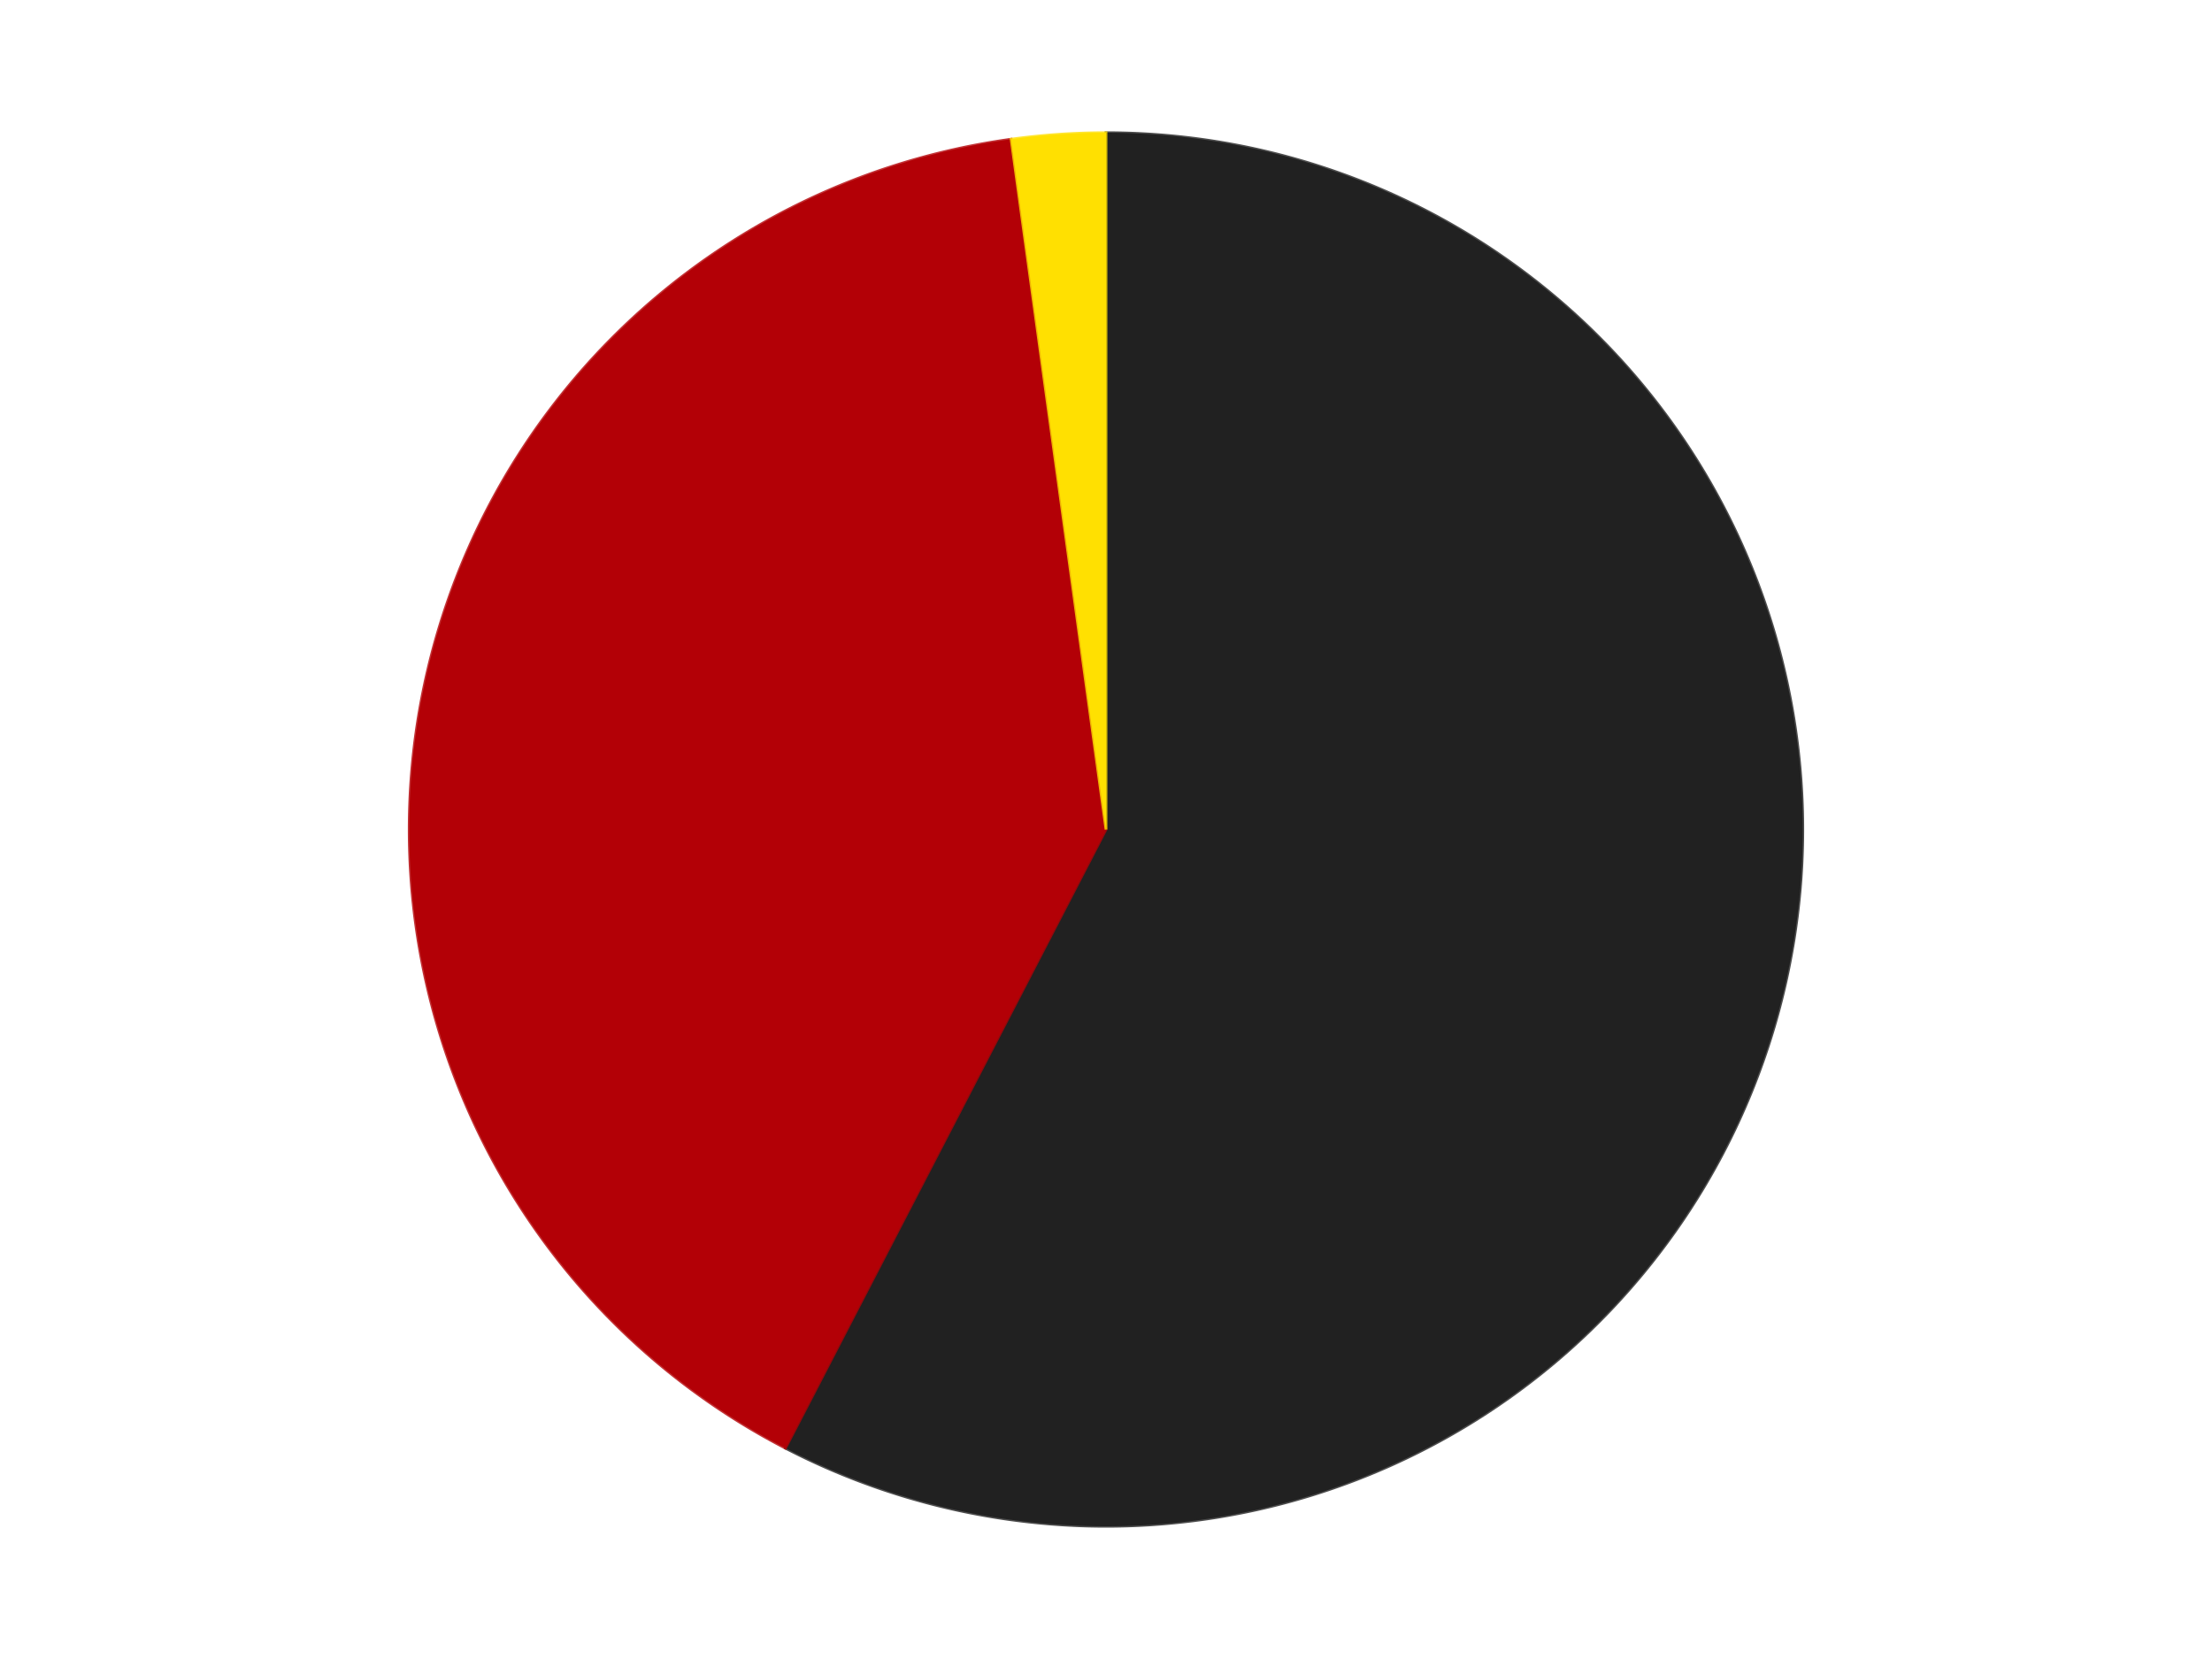 <?xml version='1.0' encoding='utf-8'?>
<svg xmlns="http://www.w3.org/2000/svg" xmlns:xlink="http://www.w3.org/1999/xlink" id="chart-49d50ecb-13f4-407f-a8a6-7204c5aa67f3" class="pygal-chart" viewBox="0 0 800 600"><!--Generated with pygal 3.0.4 (lxml) ©Kozea 2012-2016 on 2024-07-06--><!--http://pygal.org--><!--http://github.com/Kozea/pygal--><defs><style type="text/css">#chart-49d50ecb-13f4-407f-a8a6-7204c5aa67f3{-webkit-user-select:none;-webkit-font-smoothing:antialiased;font-family:Consolas,"Liberation Mono",Menlo,Courier,monospace}#chart-49d50ecb-13f4-407f-a8a6-7204c5aa67f3 .title{font-family:Consolas,"Liberation Mono",Menlo,Courier,monospace;font-size:16px}#chart-49d50ecb-13f4-407f-a8a6-7204c5aa67f3 .legends .legend text{font-family:Consolas,"Liberation Mono",Menlo,Courier,monospace;font-size:14px}#chart-49d50ecb-13f4-407f-a8a6-7204c5aa67f3 .axis text{font-family:Consolas,"Liberation Mono",Menlo,Courier,monospace;font-size:10px}#chart-49d50ecb-13f4-407f-a8a6-7204c5aa67f3 .axis text.major{font-family:Consolas,"Liberation Mono",Menlo,Courier,monospace;font-size:10px}#chart-49d50ecb-13f4-407f-a8a6-7204c5aa67f3 .text-overlay text.value{font-family:Consolas,"Liberation Mono",Menlo,Courier,monospace;font-size:16px}#chart-49d50ecb-13f4-407f-a8a6-7204c5aa67f3 .text-overlay text.label{font-family:Consolas,"Liberation Mono",Menlo,Courier,monospace;font-size:10px}#chart-49d50ecb-13f4-407f-a8a6-7204c5aa67f3 .tooltip{font-family:Consolas,"Liberation Mono",Menlo,Courier,monospace;font-size:14px}#chart-49d50ecb-13f4-407f-a8a6-7204c5aa67f3 text.no_data{font-family:Consolas,"Liberation Mono",Menlo,Courier,monospace;font-size:64px}
#chart-49d50ecb-13f4-407f-a8a6-7204c5aa67f3{background-color:transparent}#chart-49d50ecb-13f4-407f-a8a6-7204c5aa67f3 path,#chart-49d50ecb-13f4-407f-a8a6-7204c5aa67f3 line,#chart-49d50ecb-13f4-407f-a8a6-7204c5aa67f3 rect,#chart-49d50ecb-13f4-407f-a8a6-7204c5aa67f3 circle{-webkit-transition:150ms;-moz-transition:150ms;transition:150ms}#chart-49d50ecb-13f4-407f-a8a6-7204c5aa67f3 .graph &gt; .background{fill:transparent}#chart-49d50ecb-13f4-407f-a8a6-7204c5aa67f3 .plot &gt; .background{fill:transparent}#chart-49d50ecb-13f4-407f-a8a6-7204c5aa67f3 .graph{fill:rgba(0,0,0,.87)}#chart-49d50ecb-13f4-407f-a8a6-7204c5aa67f3 text.no_data{fill:rgba(0,0,0,1)}#chart-49d50ecb-13f4-407f-a8a6-7204c5aa67f3 .title{fill:rgba(0,0,0,1)}#chart-49d50ecb-13f4-407f-a8a6-7204c5aa67f3 .legends .legend text{fill:rgba(0,0,0,.87)}#chart-49d50ecb-13f4-407f-a8a6-7204c5aa67f3 .legends .legend:hover text{fill:rgba(0,0,0,1)}#chart-49d50ecb-13f4-407f-a8a6-7204c5aa67f3 .axis .line{stroke:rgba(0,0,0,1)}#chart-49d50ecb-13f4-407f-a8a6-7204c5aa67f3 .axis .guide.line{stroke:rgba(0,0,0,.54)}#chart-49d50ecb-13f4-407f-a8a6-7204c5aa67f3 .axis .major.line{stroke:rgba(0,0,0,.87)}#chart-49d50ecb-13f4-407f-a8a6-7204c5aa67f3 .axis text.major{fill:rgba(0,0,0,1)}#chart-49d50ecb-13f4-407f-a8a6-7204c5aa67f3 .axis.y .guides:hover .guide.line,#chart-49d50ecb-13f4-407f-a8a6-7204c5aa67f3 .line-graph .axis.x .guides:hover .guide.line,#chart-49d50ecb-13f4-407f-a8a6-7204c5aa67f3 .stackedline-graph .axis.x .guides:hover .guide.line,#chart-49d50ecb-13f4-407f-a8a6-7204c5aa67f3 .xy-graph .axis.x .guides:hover .guide.line{stroke:rgba(0,0,0,1)}#chart-49d50ecb-13f4-407f-a8a6-7204c5aa67f3 .axis .guides:hover text{fill:rgba(0,0,0,1)}#chart-49d50ecb-13f4-407f-a8a6-7204c5aa67f3 .reactive{fill-opacity:1.0;stroke-opacity:.8;stroke-width:1}#chart-49d50ecb-13f4-407f-a8a6-7204c5aa67f3 .ci{stroke:rgba(0,0,0,.87)}#chart-49d50ecb-13f4-407f-a8a6-7204c5aa67f3 .reactive.active,#chart-49d50ecb-13f4-407f-a8a6-7204c5aa67f3 .active .reactive{fill-opacity:0.6;stroke-opacity:.9;stroke-width:4}#chart-49d50ecb-13f4-407f-a8a6-7204c5aa67f3 .ci .reactive.active{stroke-width:1.5}#chart-49d50ecb-13f4-407f-a8a6-7204c5aa67f3 .series text{fill:rgba(0,0,0,1)}#chart-49d50ecb-13f4-407f-a8a6-7204c5aa67f3 .tooltip rect{fill:transparent;stroke:rgba(0,0,0,1);-webkit-transition:opacity 150ms;-moz-transition:opacity 150ms;transition:opacity 150ms}#chart-49d50ecb-13f4-407f-a8a6-7204c5aa67f3 .tooltip .label{fill:rgba(0,0,0,.87)}#chart-49d50ecb-13f4-407f-a8a6-7204c5aa67f3 .tooltip .label{fill:rgba(0,0,0,.87)}#chart-49d50ecb-13f4-407f-a8a6-7204c5aa67f3 .tooltip .legend{font-size:.8em;fill:rgba(0,0,0,.54)}#chart-49d50ecb-13f4-407f-a8a6-7204c5aa67f3 .tooltip .x_label{font-size:.6em;fill:rgba(0,0,0,1)}#chart-49d50ecb-13f4-407f-a8a6-7204c5aa67f3 .tooltip .xlink{font-size:.5em;text-decoration:underline}#chart-49d50ecb-13f4-407f-a8a6-7204c5aa67f3 .tooltip .value{font-size:1.5em}#chart-49d50ecb-13f4-407f-a8a6-7204c5aa67f3 .bound{font-size:.5em}#chart-49d50ecb-13f4-407f-a8a6-7204c5aa67f3 .max-value{font-size:.75em;fill:rgba(0,0,0,.54)}#chart-49d50ecb-13f4-407f-a8a6-7204c5aa67f3 .map-element{fill:transparent;stroke:rgba(0,0,0,.54) !important}#chart-49d50ecb-13f4-407f-a8a6-7204c5aa67f3 .map-element .reactive{fill-opacity:inherit;stroke-opacity:inherit}#chart-49d50ecb-13f4-407f-a8a6-7204c5aa67f3 .color-0,#chart-49d50ecb-13f4-407f-a8a6-7204c5aa67f3 .color-0 a:visited{stroke:#F44336;fill:#F44336}#chart-49d50ecb-13f4-407f-a8a6-7204c5aa67f3 .color-1,#chart-49d50ecb-13f4-407f-a8a6-7204c5aa67f3 .color-1 a:visited{stroke:#3F51B5;fill:#3F51B5}#chart-49d50ecb-13f4-407f-a8a6-7204c5aa67f3 .color-2,#chart-49d50ecb-13f4-407f-a8a6-7204c5aa67f3 .color-2 a:visited{stroke:#009688;fill:#009688}#chart-49d50ecb-13f4-407f-a8a6-7204c5aa67f3 .text-overlay .color-0 text{fill:black}#chart-49d50ecb-13f4-407f-a8a6-7204c5aa67f3 .text-overlay .color-1 text{fill:black}#chart-49d50ecb-13f4-407f-a8a6-7204c5aa67f3 .text-overlay .color-2 text{fill:black}
#chart-49d50ecb-13f4-407f-a8a6-7204c5aa67f3 text.no_data{text-anchor:middle}#chart-49d50ecb-13f4-407f-a8a6-7204c5aa67f3 .guide.line{fill:none}#chart-49d50ecb-13f4-407f-a8a6-7204c5aa67f3 .centered{text-anchor:middle}#chart-49d50ecb-13f4-407f-a8a6-7204c5aa67f3 .title{text-anchor:middle}#chart-49d50ecb-13f4-407f-a8a6-7204c5aa67f3 .legends .legend text{fill-opacity:1}#chart-49d50ecb-13f4-407f-a8a6-7204c5aa67f3 .axis.x text{text-anchor:middle}#chart-49d50ecb-13f4-407f-a8a6-7204c5aa67f3 .axis.x:not(.web) text[transform]{text-anchor:start}#chart-49d50ecb-13f4-407f-a8a6-7204c5aa67f3 .axis.x:not(.web) text[transform].backwards{text-anchor:end}#chart-49d50ecb-13f4-407f-a8a6-7204c5aa67f3 .axis.y text{text-anchor:end}#chart-49d50ecb-13f4-407f-a8a6-7204c5aa67f3 .axis.y text[transform].backwards{text-anchor:start}#chart-49d50ecb-13f4-407f-a8a6-7204c5aa67f3 .axis.y2 text{text-anchor:start}#chart-49d50ecb-13f4-407f-a8a6-7204c5aa67f3 .axis.y2 text[transform].backwards{text-anchor:end}#chart-49d50ecb-13f4-407f-a8a6-7204c5aa67f3 .axis .guide.line{stroke-dasharray:4,4;stroke:black}#chart-49d50ecb-13f4-407f-a8a6-7204c5aa67f3 .axis .major.guide.line{stroke-dasharray:6,6;stroke:black}#chart-49d50ecb-13f4-407f-a8a6-7204c5aa67f3 .horizontal .axis.y .guide.line,#chart-49d50ecb-13f4-407f-a8a6-7204c5aa67f3 .horizontal .axis.y2 .guide.line,#chart-49d50ecb-13f4-407f-a8a6-7204c5aa67f3 .vertical .axis.x .guide.line{opacity:0}#chart-49d50ecb-13f4-407f-a8a6-7204c5aa67f3 .horizontal .axis.always_show .guide.line,#chart-49d50ecb-13f4-407f-a8a6-7204c5aa67f3 .vertical .axis.always_show .guide.line{opacity:1 !important}#chart-49d50ecb-13f4-407f-a8a6-7204c5aa67f3 .axis.y .guides:hover .guide.line,#chart-49d50ecb-13f4-407f-a8a6-7204c5aa67f3 .axis.y2 .guides:hover .guide.line,#chart-49d50ecb-13f4-407f-a8a6-7204c5aa67f3 .axis.x .guides:hover .guide.line{opacity:1}#chart-49d50ecb-13f4-407f-a8a6-7204c5aa67f3 .axis .guides:hover text{opacity:1}#chart-49d50ecb-13f4-407f-a8a6-7204c5aa67f3 .nofill{fill:none}#chart-49d50ecb-13f4-407f-a8a6-7204c5aa67f3 .subtle-fill{fill-opacity:.2}#chart-49d50ecb-13f4-407f-a8a6-7204c5aa67f3 .dot{stroke-width:1px;fill-opacity:1;stroke-opacity:1}#chart-49d50ecb-13f4-407f-a8a6-7204c5aa67f3 .dot.active{stroke-width:5px}#chart-49d50ecb-13f4-407f-a8a6-7204c5aa67f3 .dot.negative{fill:transparent}#chart-49d50ecb-13f4-407f-a8a6-7204c5aa67f3 text,#chart-49d50ecb-13f4-407f-a8a6-7204c5aa67f3 tspan{stroke:none !important}#chart-49d50ecb-13f4-407f-a8a6-7204c5aa67f3 .series text.active{opacity:1}#chart-49d50ecb-13f4-407f-a8a6-7204c5aa67f3 .tooltip rect{fill-opacity:.95;stroke-width:.5}#chart-49d50ecb-13f4-407f-a8a6-7204c5aa67f3 .tooltip text{fill-opacity:1}#chart-49d50ecb-13f4-407f-a8a6-7204c5aa67f3 .showable{visibility:hidden}#chart-49d50ecb-13f4-407f-a8a6-7204c5aa67f3 .showable.shown{visibility:visible}#chart-49d50ecb-13f4-407f-a8a6-7204c5aa67f3 .gauge-background{fill:rgba(229,229,229,1);stroke:none}#chart-49d50ecb-13f4-407f-a8a6-7204c5aa67f3 .bg-lines{stroke:transparent;stroke-width:2px}</style><script type="text/javascript">window.pygal = window.pygal || {};window.pygal.config = window.pygal.config || {};window.pygal.config['49d50ecb-13f4-407f-a8a6-7204c5aa67f3'] = {"allow_interruptions": false, "box_mode": "extremes", "classes": ["pygal-chart"], "css": ["file://style.css", "file://graph.css"], "defs": [], "disable_xml_declaration": false, "dots_size": 2.5, "dynamic_print_values": false, "explicit_size": false, "fill": false, "force_uri_protocol": "https", "formatter": null, "half_pie": false, "height": 600, "include_x_axis": false, "inner_radius": 0, "interpolate": null, "interpolation_parameters": {}, "interpolation_precision": 250, "inverse_y_axis": false, "js": ["//kozea.github.io/pygal.js/2.0.x/pygal-tooltips.min.js"], "legend_at_bottom": false, "legend_at_bottom_columns": null, "legend_box_size": 12, "logarithmic": false, "margin": 20, "margin_bottom": null, "margin_left": null, "margin_right": null, "margin_top": null, "max_scale": 16, "min_scale": 4, "missing_value_fill_truncation": "x", "no_data_text": "No data", "no_prefix": false, "order_min": null, "pretty_print": false, "print_labels": false, "print_values": false, "print_values_position": "center", "print_zeroes": true, "range": null, "rounded_bars": null, "secondary_range": null, "show_dots": true, "show_legend": false, "show_minor_x_labels": true, "show_minor_y_labels": true, "show_only_major_dots": false, "show_x_guides": false, "show_x_labels": true, "show_y_guides": true, "show_y_labels": true, "spacing": 10, "stack_from_top": false, "strict": false, "stroke": true, "stroke_style": null, "style": {"background": "transparent", "ci_colors": [], "colors": ["#F44336", "#3F51B5", "#009688", "#FFC107", "#FF5722", "#9C27B0", "#03A9F4", "#8BC34A", "#FF9800", "#E91E63", "#2196F3", "#4CAF50", "#FFEB3B", "#673AB7", "#00BCD4", "#CDDC39", "#9E9E9E", "#607D8B"], "dot_opacity": "1", "font_family": "Consolas, \"Liberation Mono\", Menlo, Courier, monospace", "foreground": "rgba(0, 0, 0, .87)", "foreground_strong": "rgba(0, 0, 0, 1)", "foreground_subtle": "rgba(0, 0, 0, .54)", "guide_stroke_color": "black", "guide_stroke_dasharray": "4,4", "label_font_family": "Consolas, \"Liberation Mono\", Menlo, Courier, monospace", "label_font_size": 10, "legend_font_family": "Consolas, \"Liberation Mono\", Menlo, Courier, monospace", "legend_font_size": 14, "major_guide_stroke_color": "black", "major_guide_stroke_dasharray": "6,6", "major_label_font_family": "Consolas, \"Liberation Mono\", Menlo, Courier, monospace", "major_label_font_size": 10, "no_data_font_family": "Consolas, \"Liberation Mono\", Menlo, Courier, monospace", "no_data_font_size": 64, "opacity": "1.0", "opacity_hover": "0.6", "plot_background": "transparent", "stroke_opacity": ".8", "stroke_opacity_hover": ".9", "stroke_width": "1", "stroke_width_hover": "4", "title_font_family": "Consolas, \"Liberation Mono\", Menlo, Courier, monospace", "title_font_size": 16, "tooltip_font_family": "Consolas, \"Liberation Mono\", Menlo, Courier, monospace", "tooltip_font_size": 14, "transition": "150ms", "value_background": "rgba(229, 229, 229, 1)", "value_colors": [], "value_font_family": "Consolas, \"Liberation Mono\", Menlo, Courier, monospace", "value_font_size": 16, "value_label_font_family": "Consolas, \"Liberation Mono\", Menlo, Courier, monospace", "value_label_font_size": 10}, "title": null, "tooltip_border_radius": 0, "tooltip_fancy_mode": true, "truncate_label": null, "truncate_legend": null, "width": 800, "x_label_rotation": 0, "x_labels": null, "x_labels_major": null, "x_labels_major_count": null, "x_labels_major_every": null, "x_title": null, "xrange": null, "y_label_rotation": 0, "y_labels": null, "y_labels_major": null, "y_labels_major_count": null, "y_labels_major_every": null, "y_title": null, "zero": 0, "legends": ["Black", "Red", "Yellow"]}</script><script type="text/javascript" xlink:href="https://kozea.github.io/pygal.js/2.0.x/pygal-tooltips.min.js"/></defs><title>Pygal</title><g class="graph pie-graph vertical"><rect x="0" y="0" width="800" height="600" class="background"/><g transform="translate(20, 20)" class="plot"><rect x="0" y="0" width="760" height="560" class="background"/><g class="series serie-0 color-0"><g class="slices"><g class="slice" style="fill: #212121; stroke: #212121"><path d="M380 28 A252 252 0 1 1 264.064 503.747 L380 280 A0 0 0 1 0 380 280 z" class="slice reactive tooltip-trigger"/><desc class="value">53</desc><desc class="x centered">502.4174532641406</desc><desc class="y centered">309.83231697877227</desc></g></g></g><g class="series serie-1 color-1"><g class="slices"><g class="slice" style="fill: #B30006; stroke: #B30006"><path d="M264.064 503.747 A252 252 0 0 1 345.686 30.347 L380 280 A0 0 0 0 0 380 280 z" class="slice reactive tooltip-trigger"/><desc class="value">37</desc><desc class="x centered">255.8321007676332</desc><desc class="y centered">258.591291486388</desc></g></g></g><g class="series serie-2 color-2"><g class="slices"><g class="slice" style="fill: #FFE001; stroke: #FFE001"><path d="M345.686 30.347 A252 252 0 0 1 380 28 L380 280 A0 0 0 0 0 380 280 z" class="slice reactive tooltip-trigger"/><desc class="value">2</desc><desc class="x centered">371.4014559160514</desc><desc class="y centered">154.29373508199205</desc></g></g></g></g><g class="titles"/><g transform="translate(20, 20)" class="plot overlay"><g class="series serie-0 color-0"/><g class="series serie-1 color-1"/><g class="series serie-2 color-2"/></g><g transform="translate(20, 20)" class="plot text-overlay"><g class="series serie-0 color-0"/><g class="series serie-1 color-1"/><g class="series serie-2 color-2"/></g><g transform="translate(20, 20)" class="plot tooltip-overlay"><g transform="translate(0 0)" style="opacity: 0" class="tooltip"><rect rx="0" ry="0" width="0" height="0" class="tooltip-box"/><g class="text"/></g></g></g></svg>